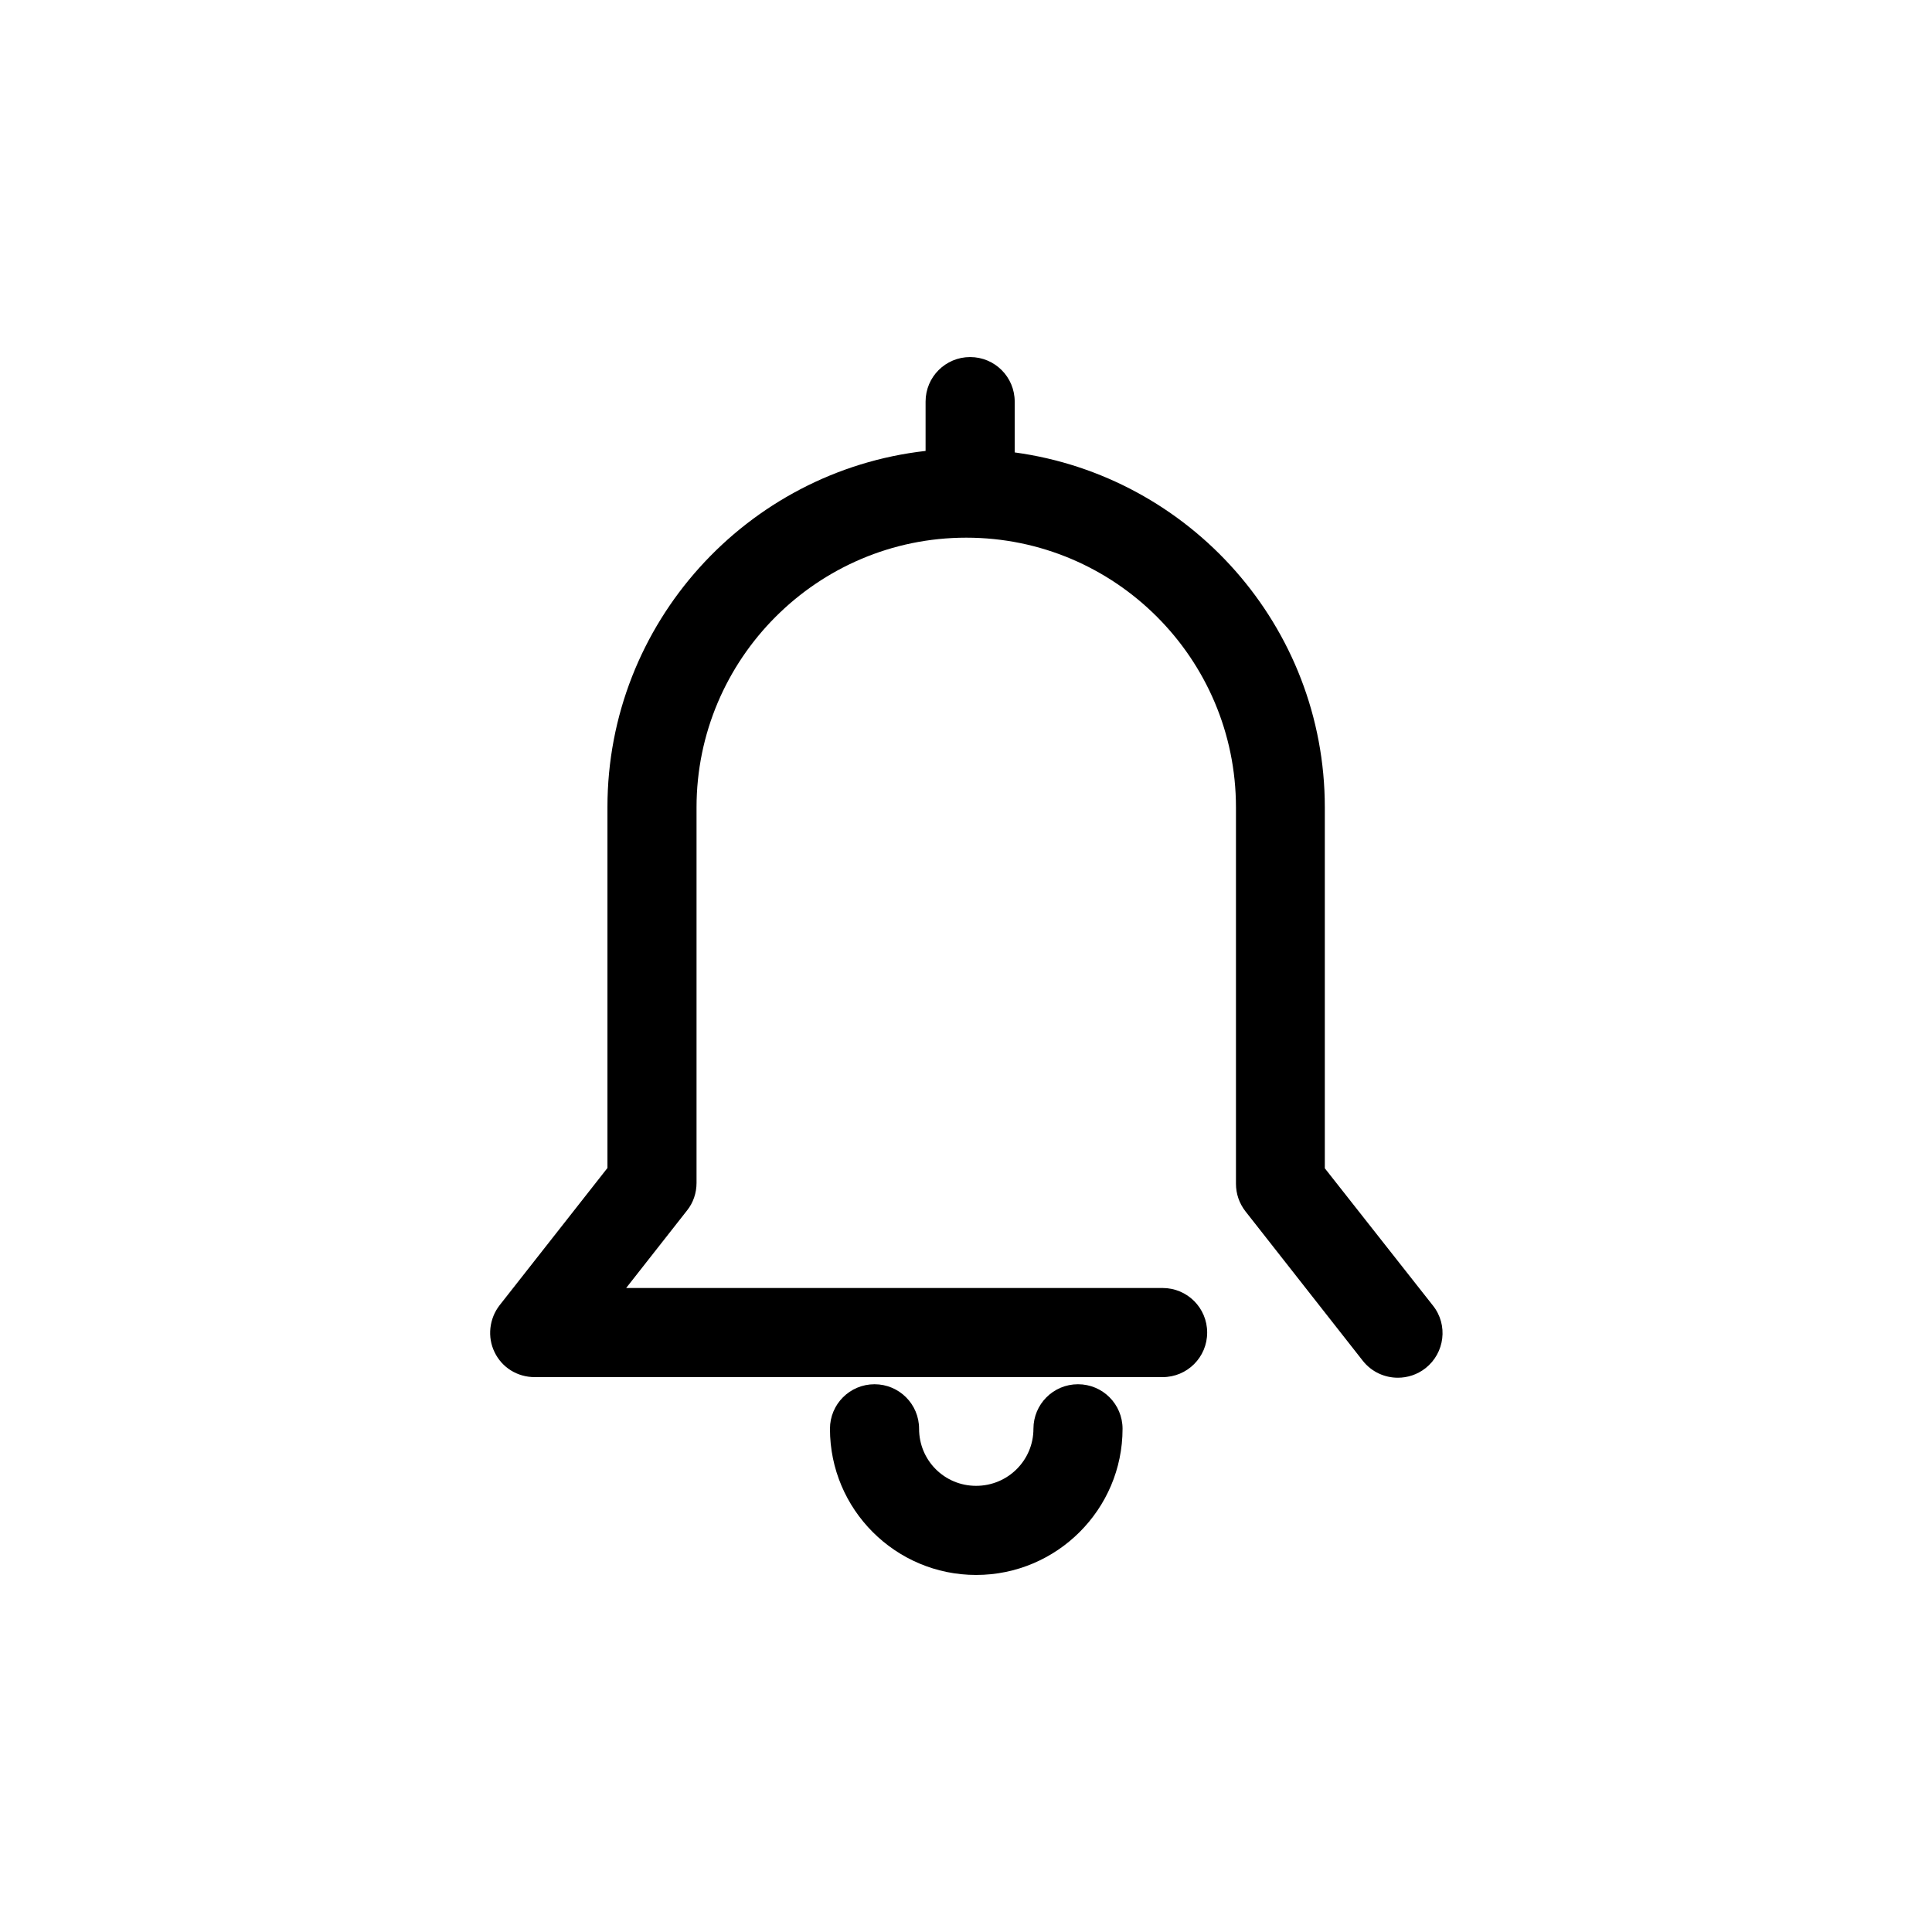 <?xml version="1.0" encoding="UTF-8"?>
<!-- Uploaded to: SVG Repo, www.svgrepo.com, Generator: SVG Repo Mixer Tools -->
<svg fill="#000000" width="800px" height="800px" version="1.1" viewBox="144 144 512 512" xmlns="http://www.w3.org/2000/svg">
 <g>
  <path d="m495.09 453.61v-95.645c0-48.02-35.816-87.773-82.184-94.07v-13.461c0-6.535-5.273-11.809-11.809-11.809-6.535 0-11.809 5.273-11.809 11.809v13.066c-47.391 5.352-84.309 45.656-84.309 94.387v95.645l-28.574 36.367c-2.754 3.543-3.305 8.422-1.34 12.438 1.969 4.094 6.062 6.613 10.629 6.613h166.41c6.535 0 11.809-5.273 11.809-11.809 0-6.535-5.273-11.809-11.809-11.809l-142.17 0.004 16.137-20.547c1.652-2.047 2.519-4.644 2.519-7.32v-99.504c0-39.359 32.039-71.477 71.477-71.477s71.477 32.039 71.477 71.477v99.738c0 2.676 0.867 5.195 2.519 7.32l31.094 39.598c2.363 2.992 5.824 4.488 9.289 4.488 2.519 0 5.117-0.789 7.32-2.519 5.117-4.016 6.062-11.492 1.969-16.609z"/>
  <path d="m429.68 510.84c-6.535 0-11.809 5.273-11.809 11.809 0 8.344-6.769 15.113-15.191 15.113s-15.113-6.769-15.113-15.113c0-6.535-5.273-11.809-11.809-11.809s-11.809 5.273-11.809 11.809c0 21.41 17.398 38.73 38.73 38.73 21.41 0 38.809-17.398 38.809-38.73 0-6.535-5.273-11.809-11.809-11.809z"/>
 </g>
</svg>